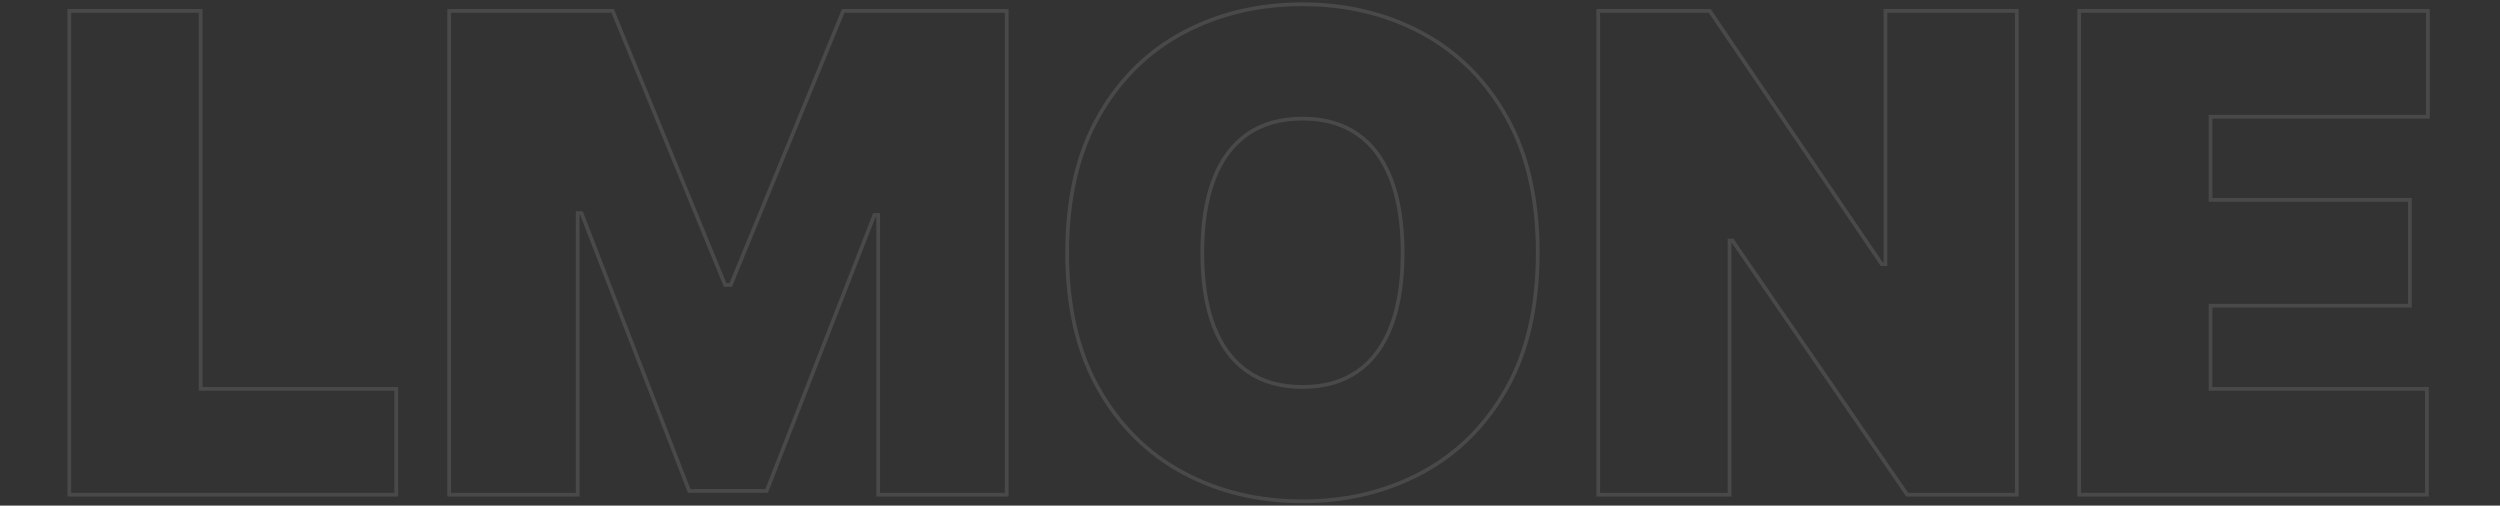<svg xmlns="http://www.w3.org/2000/svg" id="Calque_1" data-name="Calque 1" viewBox="0 0 1345 272"><rect x="0" y="0" width="1345" height="272" fill="#333333" stroke="none"/><defs><style>      .cls-1 {        opacity: .11;      }      .cls-2 {        fill: none;        stroke: #fff;        stroke-width: 2px;      }    </style></defs><g class="cls-1"><g><path class="cls-2" d="M37.287,266.146V5.854h70.665v203.352h105.235v56.938H37.287Z"></path><path class="cls-2" d="M241.653,5.854h87.95l60.497,147.431h3.05L453.648,5.854h87.95v260.291h-69.14V115.665h-2.034l-57.956,148.447h-41.687l-57.956-149.464h-2.033v151.498h-69.14V5.854Z"></path><path class="cls-2" d="M827.305,136c0,28.977-5.636,53.402-16.904,73.27-11.27,19.87-26.48,34.909-45.627,45.119-19.149,10.211-40.502,15.315-64.056,15.315-23.726,0-45.141-5.147-64.247-15.442-19.108-10.294-34.274-25.375-45.5-45.245-11.228-19.869-16.84-44.208-16.84-73.017,0-28.977,5.612-53.4,16.84-73.27,11.226-19.869,26.392-34.908,45.5-45.119,19.106-10.209,40.521-15.315,64.247-15.315,23.554,0,44.906,5.106,64.056,15.315,19.148,10.211,34.357,25.25,45.627,45.119,11.269,19.87,16.904,44.292,16.904,73.27ZM754.606,136c0-15.589-2.056-28.743-6.165-39.463-4.11-10.718-10.167-18.852-18.174-24.402-8.007-5.548-17.857-8.325-29.55-8.325s-21.543,2.776-29.55,8.325c-8.007,5.55-14.066,13.685-18.174,24.402-4.111,10.72-6.165,23.874-6.165,39.463s2.054,28.745,6.165,39.463c4.108,10.72,10.168,18.855,18.174,24.402,8.007,5.551,17.856,8.325,29.55,8.325s21.543-2.774,29.55-8.325c8.007-5.548,14.063-13.683,18.174-24.402,4.109-10.718,6.165-23.872,6.165-39.463Z"></path><path class="cls-2" d="M1085.048,5.854v260.291h-58.973l-94.05-136.754h-1.525v136.754h-70.665V5.854h59.989l92.525,136.246h2.033V5.854h70.665Z"></path><path class="cls-2" d="M1118.6,266.146V5.854h187.593v56.939h-116.928v44.737h107.269v56.939h-107.269v44.737h116.419v56.938h-187.084Z"></path></g></g></svg>